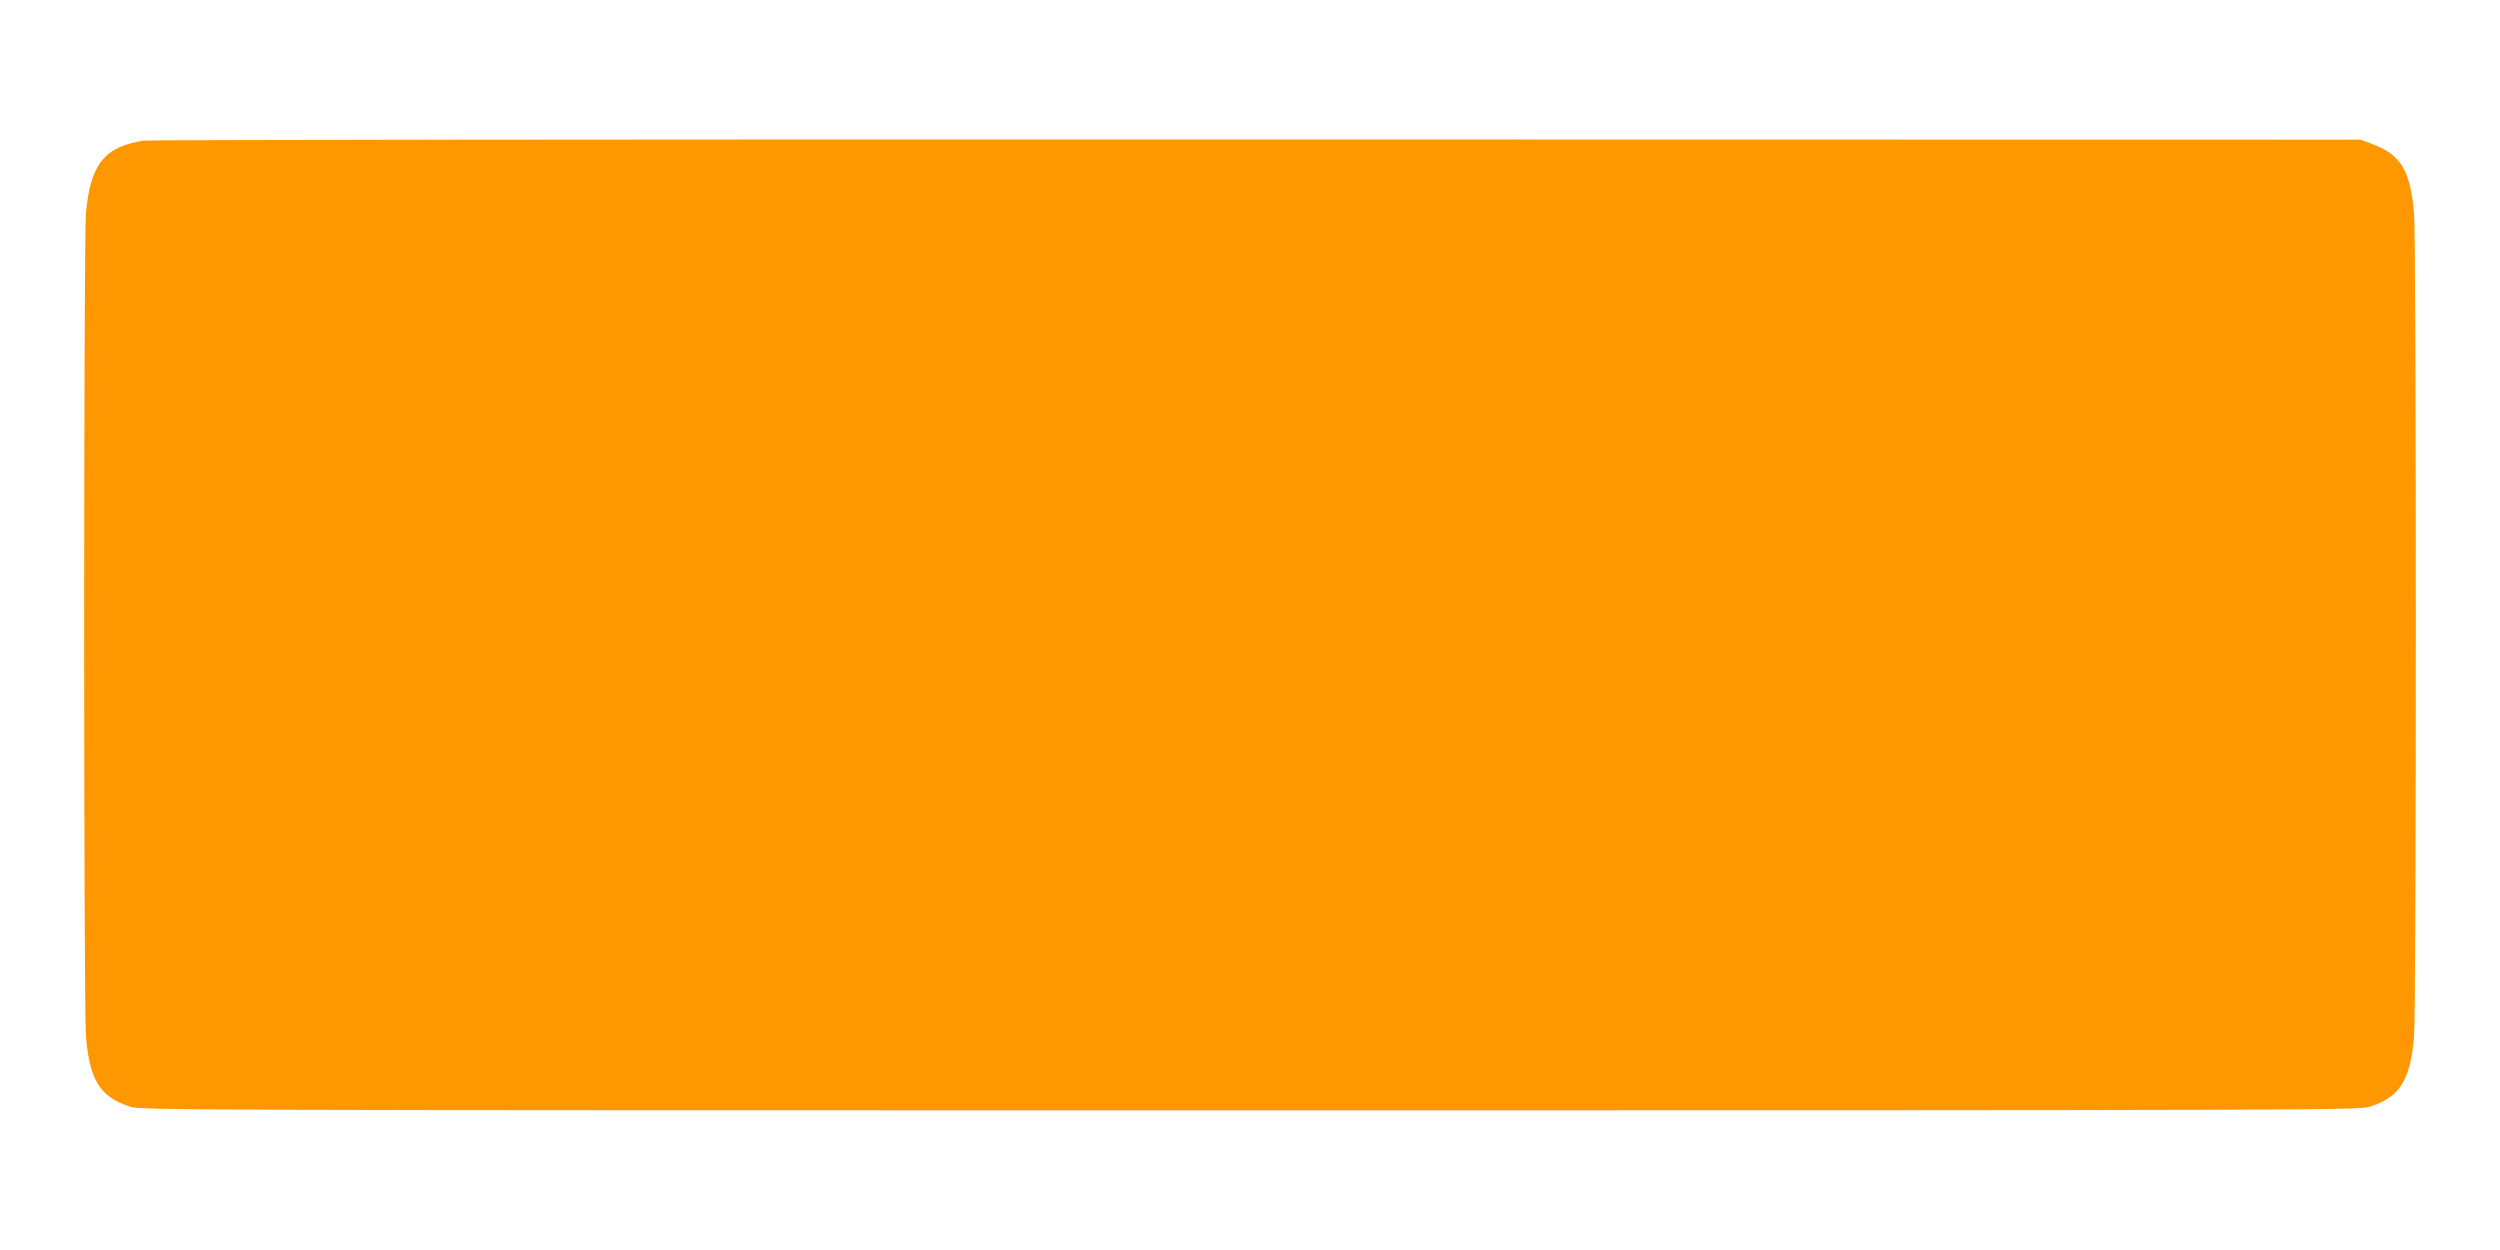 <?xml version="1.0" standalone="no"?>
<!DOCTYPE svg PUBLIC "-//W3C//DTD SVG 20010904//EN"
 "http://www.w3.org/TR/2001/REC-SVG-20010904/DTD/svg10.dtd">
<svg version="1.0" xmlns="http://www.w3.org/2000/svg"
 width="1280pt" height="640pt" viewBox="0 0 1280 640"
 preserveAspectRatio="xMidYMid meet">
<g transform="translate(0,640) scale(0.1,-0.1)"
fill="#ff9800" stroke="none">
<path d="M735 5680 c-201 -31 -272 -121 -295 -371 -12 -138 -12 -4080 0 -4218
20 -225 74 -309 229 -358 53 -17 326 -18 5731 -18 5405 0 5678 1 5731 18 155
49 209 133 229 358 12 138 12 4080 0 4218 -20 221 -68 300 -218 355 l-57 21
-5650 1 c-3107 1 -5672 -2 -5700 -6z"/>
</g>
</svg>
